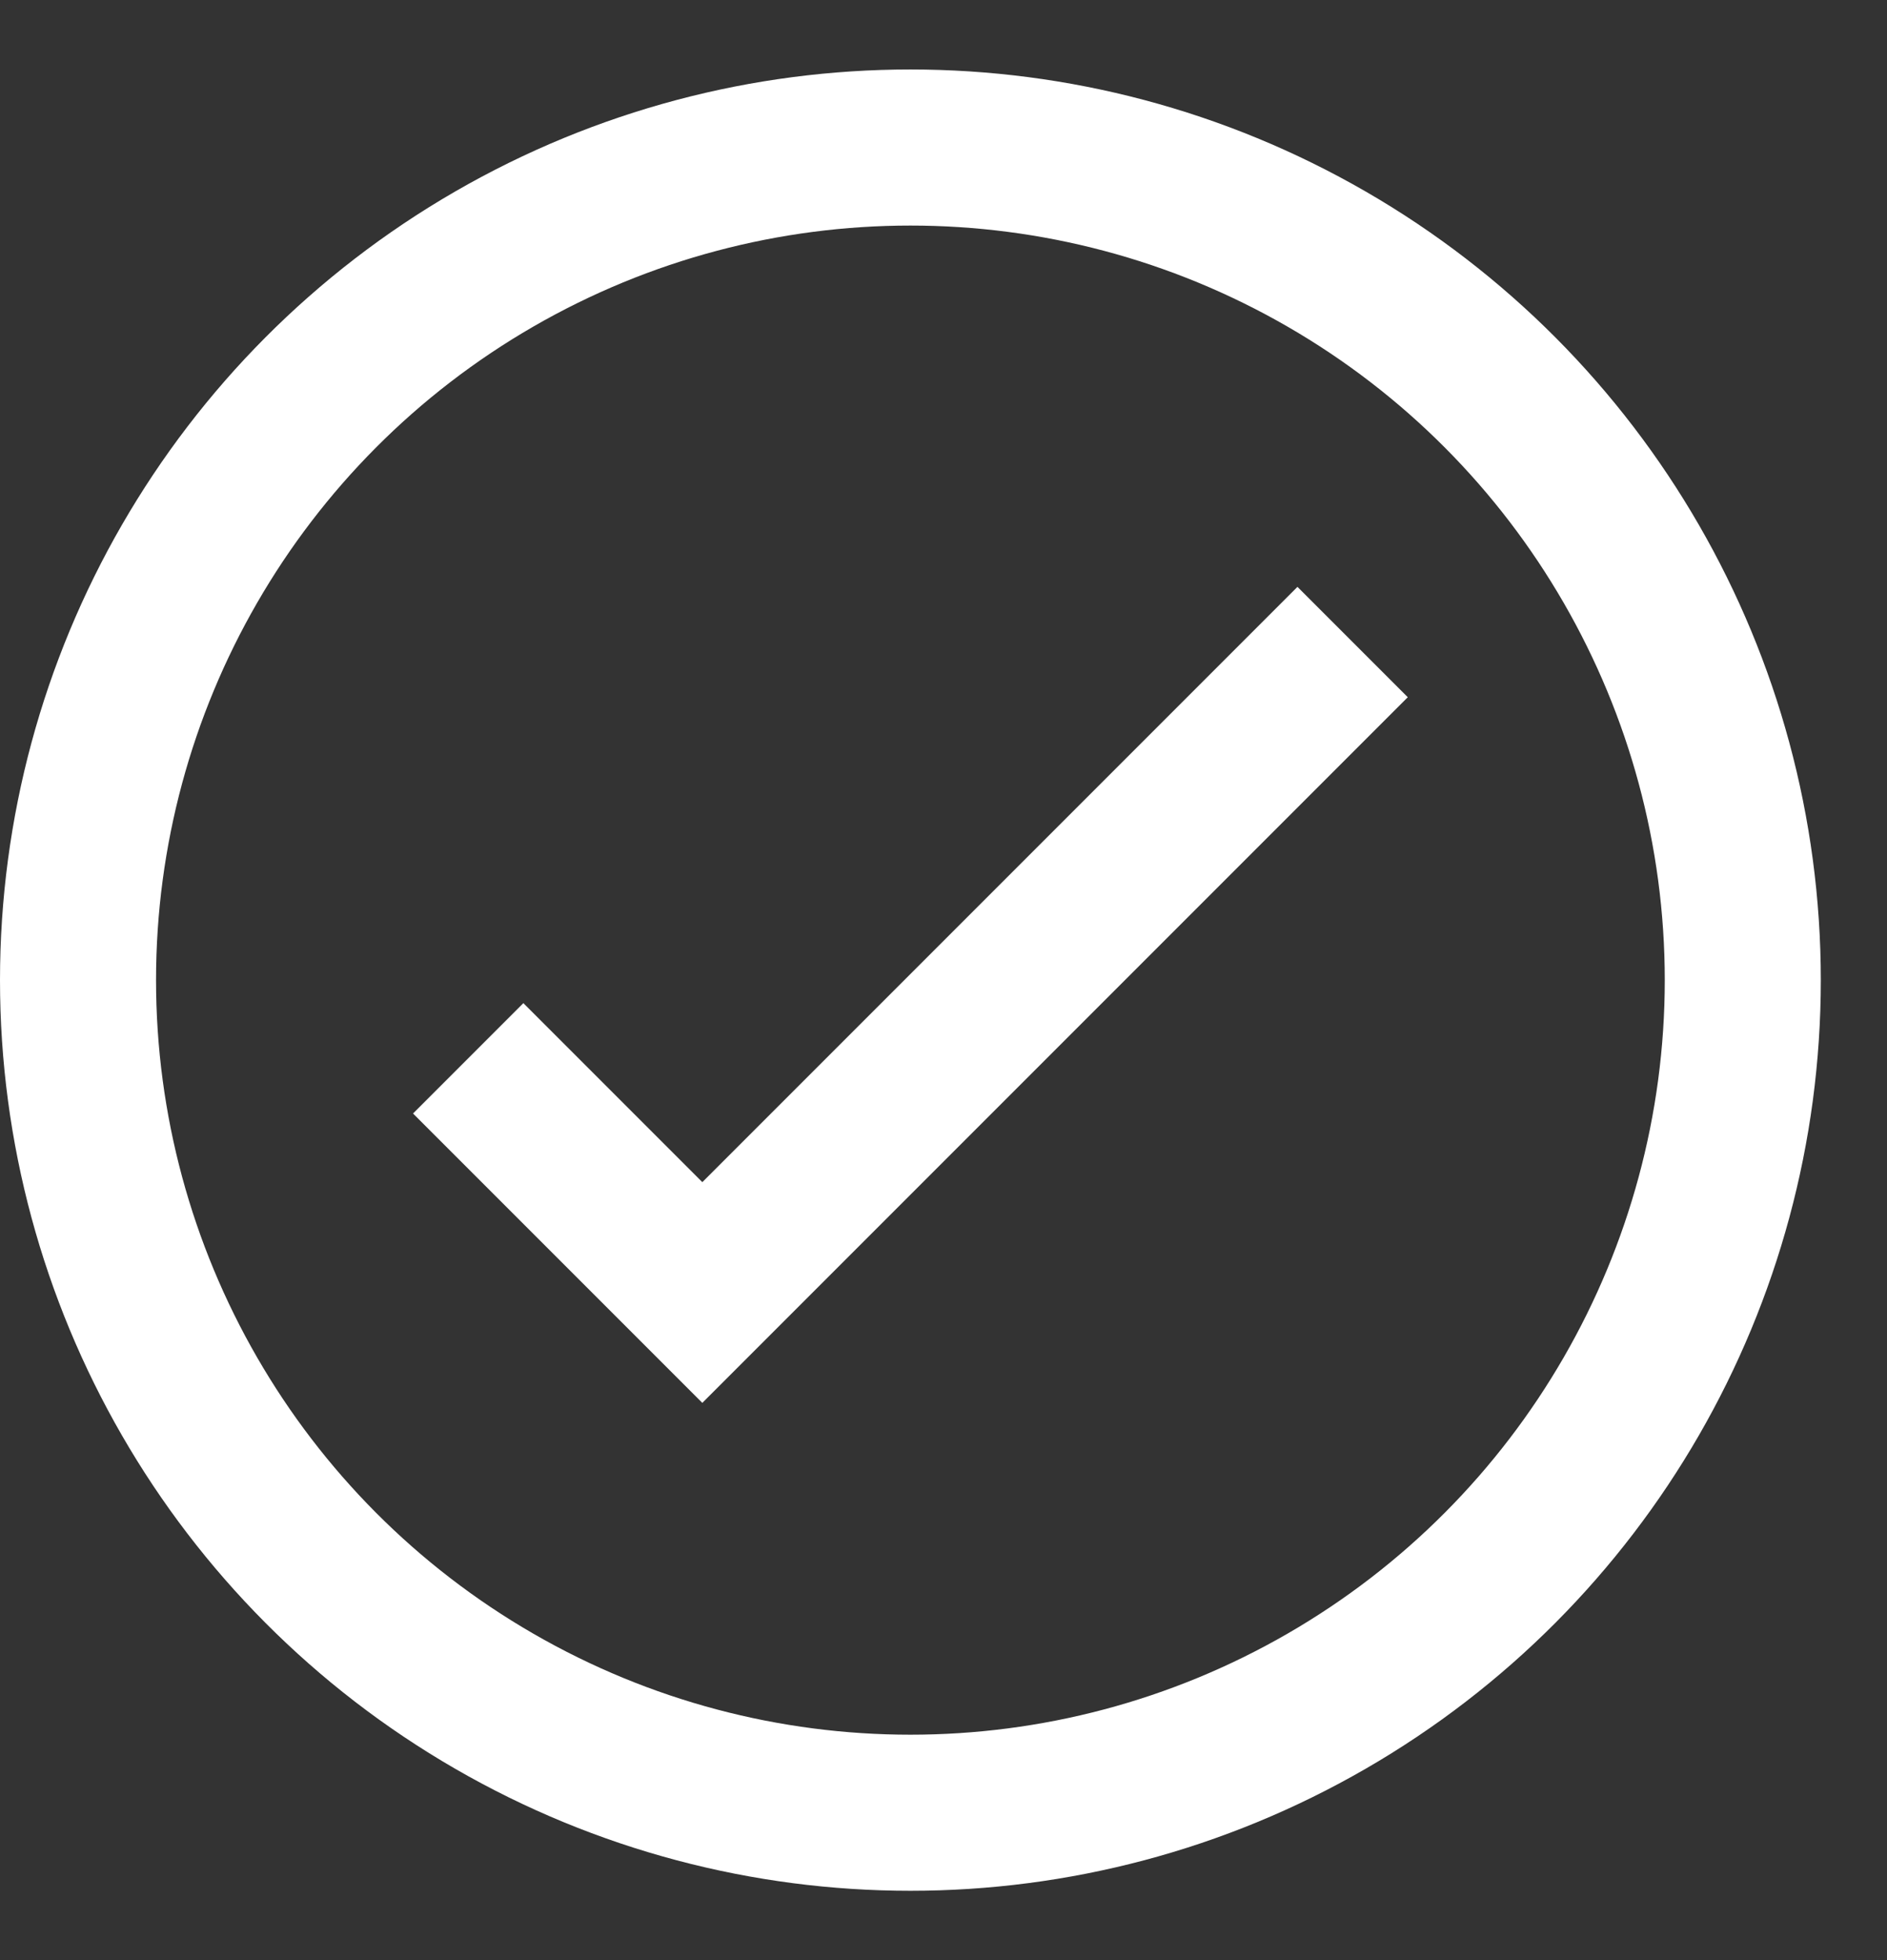 <svg width="26" height="27" viewBox="0 0 26 27" fill="none" xmlns="http://www.w3.org/2000/svg">
<rect x="0" y="0" width="26" height="27" fill="#333333" stroke="none"/>
<circle cx="12.544" cy="13.501" r="11.469" stroke="white" stroke-width="2.15"/>
<path d="M6.451 14.578L9.677 17.804C13.176 14.305 15.138 12.343 18.637 8.844" stroke="white" stroke-width="2.15"/>
</svg>
